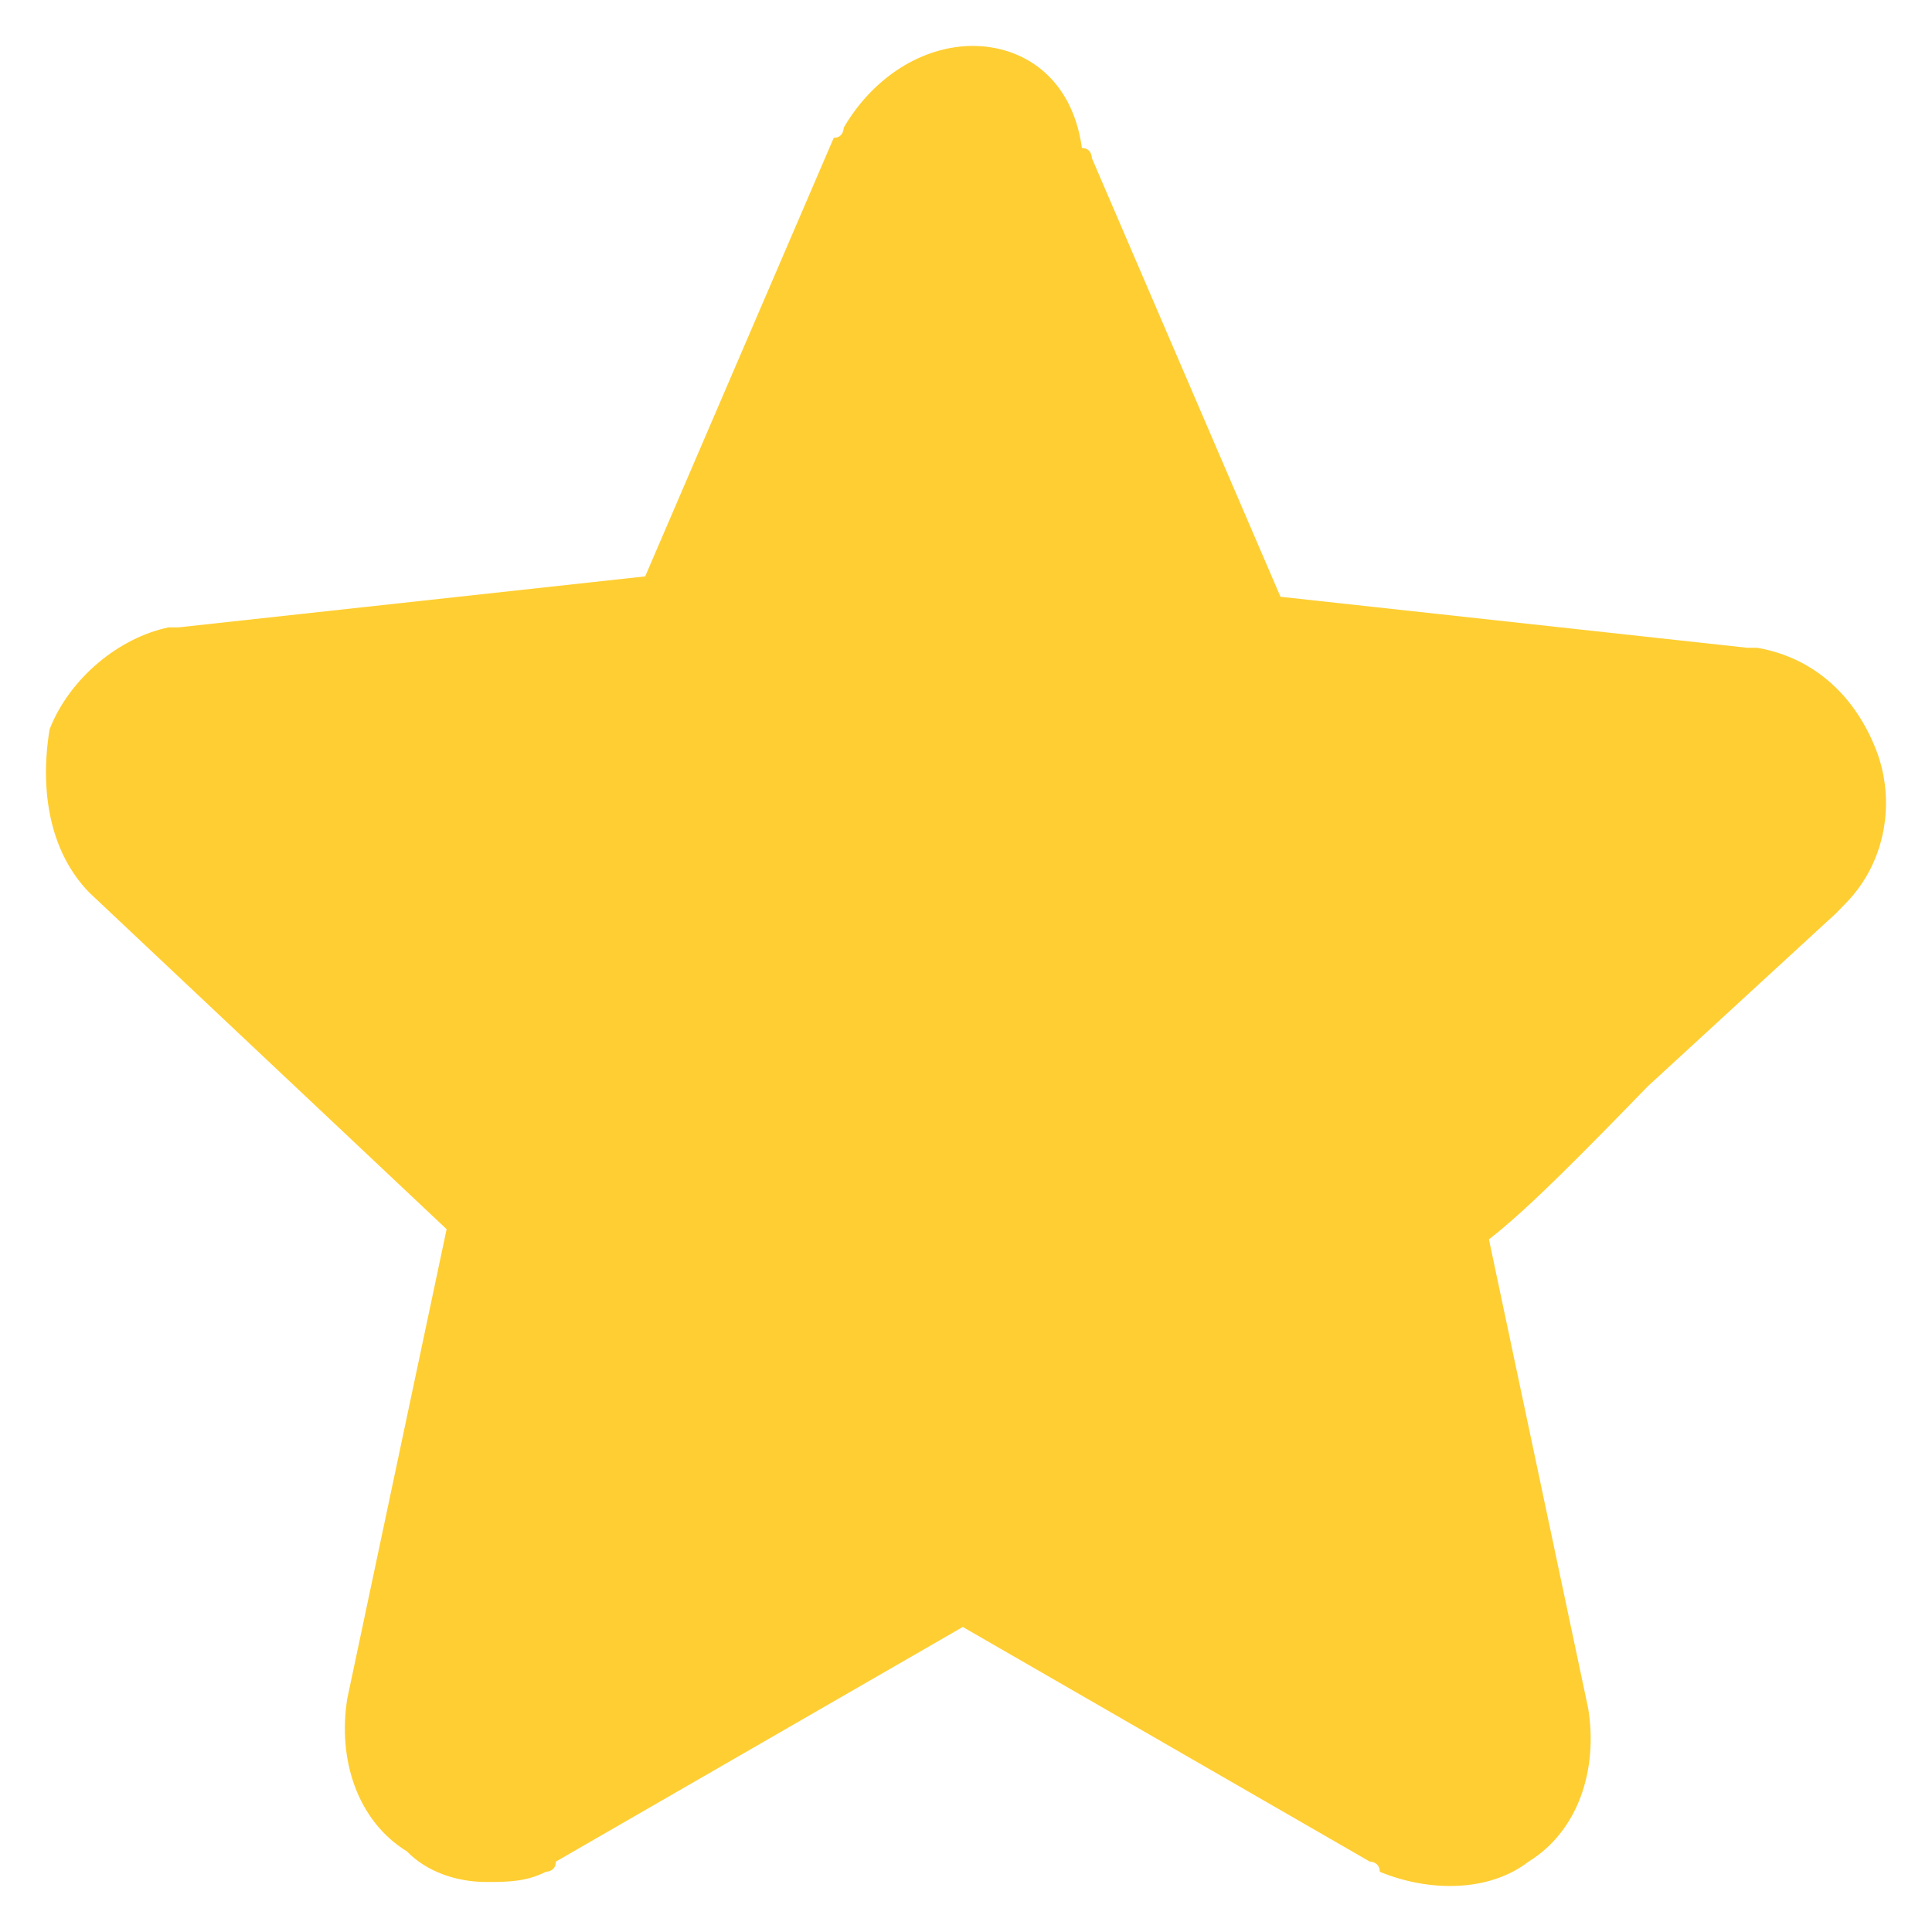 <svg width="18" height="18" viewBox="0 0 18 18" fill="none" xmlns="http://www.w3.org/2000/svg">
<path d="M0.832 8.316L4.161 11.452L3.236 15.823C3.144 16.393 3.329 16.964 3.791 17.249C3.976 17.439 4.254 17.534 4.531 17.534C4.716 17.534 4.901 17.534 5.086 17.439C5.086 17.439 5.179 17.439 5.179 17.344L8.97 15.158L12.762 17.344C12.762 17.344 12.855 17.344 12.855 17.439C13.317 17.629 13.872 17.629 14.242 17.344C14.704 17.059 14.889 16.489 14.797 15.918L13.872 11.547C14.242 11.262 14.797 10.692 15.352 10.121L17.109 8.506L17.201 8.411C17.571 8.031 17.664 7.461 17.479 6.986C17.294 6.51 16.924 6.13 16.369 6.035H16.277L11.93 5.56L10.173 1.474C10.173 1.474 10.173 1.379 10.08 1.379C9.988 0.714 9.525 0.428 9.063 0.428C8.601 0.428 8.138 0.714 7.861 1.189C7.861 1.189 7.861 1.284 7.768 1.284L6.011 5.37L1.664 5.845H1.572C1.109 5.94 0.647 6.32 0.462 6.795C0.369 7.366 0.462 7.936 0.832 8.316Z" fill="#FFCE32"/>
</svg>
